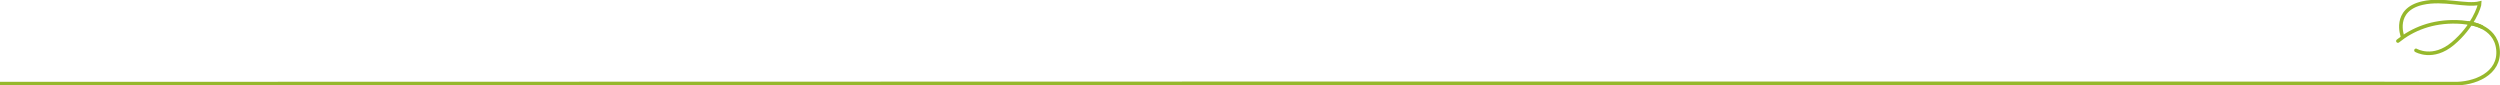 <?xml version="1.0" encoding="UTF-8"?>
<!-- Generator: Adobe Illustrator 27.8.0, SVG Export Plug-In . SVG Version: 6.00 Build 0)  -->
<svg xmlns="http://www.w3.org/2000/svg" xmlns:xlink="http://www.w3.org/1999/xlink" version="1.1" id="Ebene_1" x="0px" y="0px" viewBox="0 0 1395.5 47.7" xml:space="preserve">
<g id="Gruppe_7" transform="translate(-570.828 -2097.922)">
	<g id="Gruppe_4" transform="translate(941.934 2098.826)">
		<path id="Pfad_8" fill="none" stroke="#96B82C" stroke-width="2" stroke-linecap="round" stroke-miterlimit="10" d="M977.5,27.2    c0,0,9.4,5.6,20.6-3.8c11.2-9.4,15-20.7,15-22.6c-7.5,1.9-20.3-2.6-31.9,0C964.3,4.6,970,19.5,970,19.5"></path>
		<path id="Pfad_9" fill="none" stroke="#96B82C" stroke-width="2" stroke-linecap="round" stroke-miterlimit="10" d="M1014.2,14.1    c-0.8-0.3-1.7-0.8-2.7-1.1c-3.6-1-7.4-1.6-11.2-1.7c-13.7-0.4-24.6,4-32.9,10.7"></path>
	</g>
	<path id="Pfad_109" fill="none" stroke="#96B82C" stroke-width="2" d="M570.8,2144.6c0,0,1357.4-0.4,1369.3,0s26.5-5.5,25.1-19.1   s-17-14.8-17-14.8"></path>
</g>
</svg>
